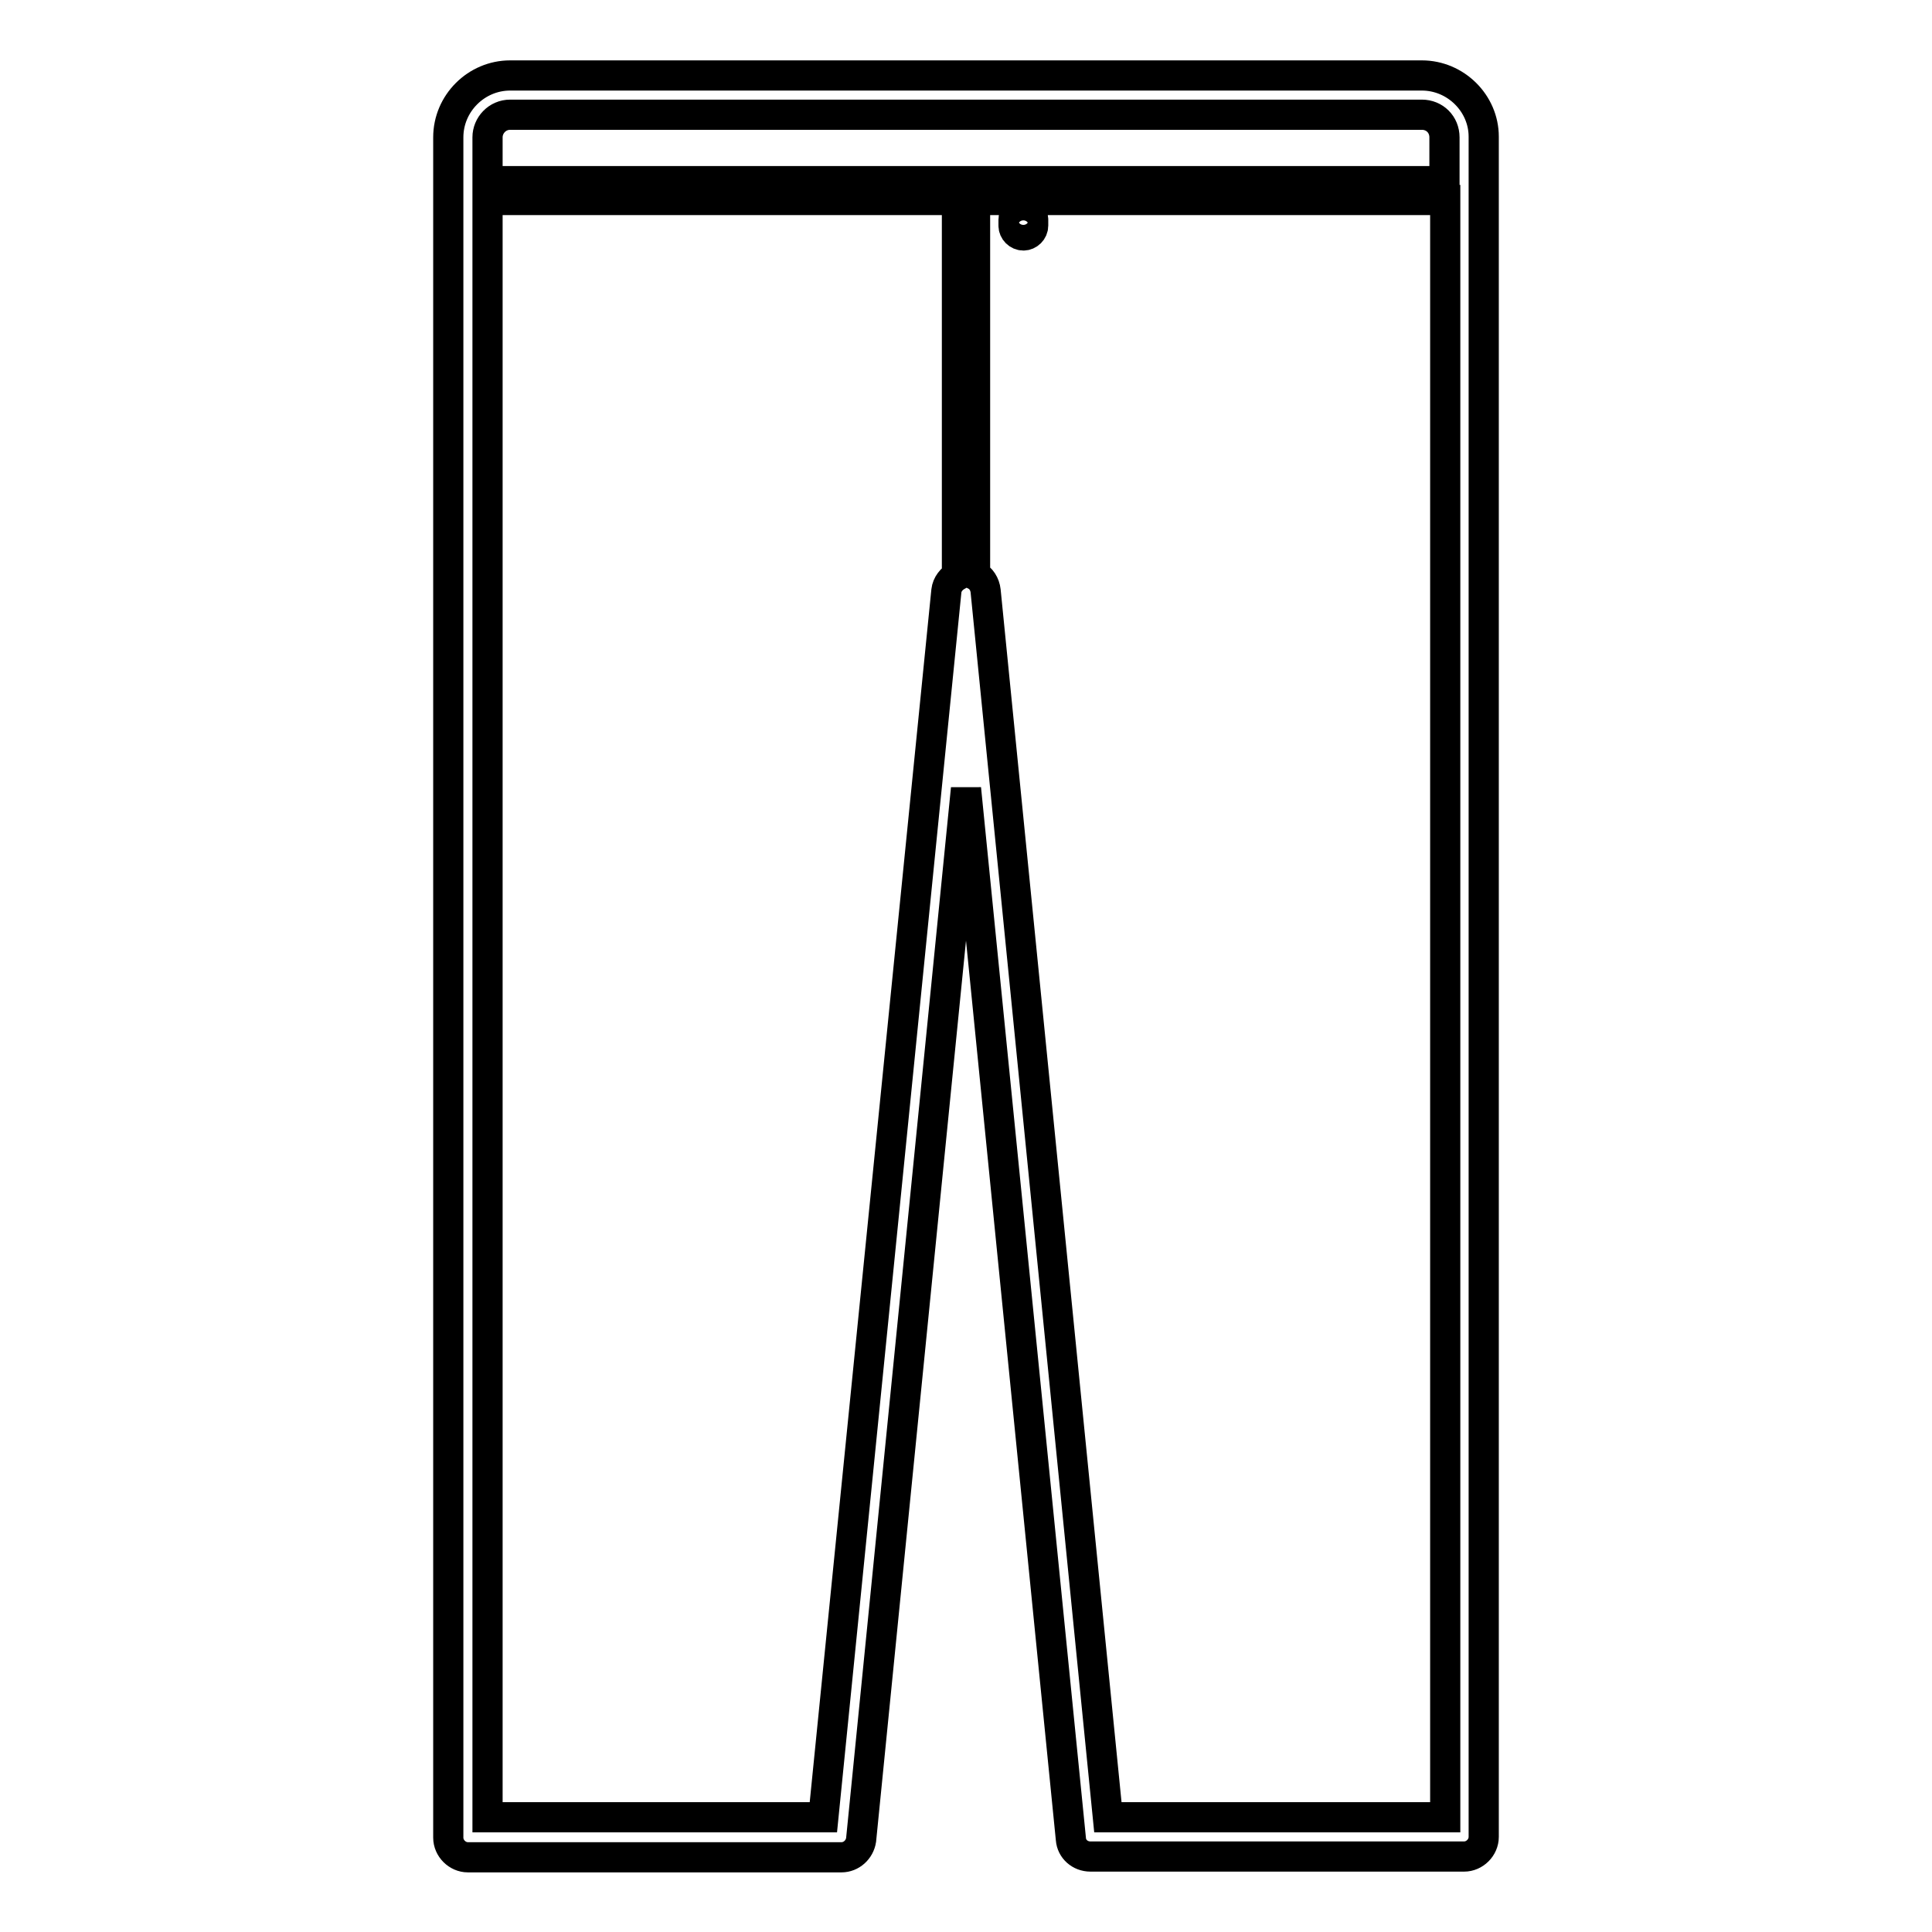 <?xml version="1.0" encoding="utf-8"?>
<!-- Svg Vector Icons : http://www.onlinewebfonts.com/icon -->
<!DOCTYPE svg PUBLIC "-//W3C//DTD SVG 1.1//EN" "http://www.w3.org/Graphics/SVG/1.1/DTD/svg11.dtd">
<svg version="1.1" xmlns="http://www.w3.org/2000/svg" xmlns:xlink="http://www.w3.org/1999/xlink" x="0px" y="0px" viewBox="0 0 256 256" enable-background="new 0 0 256 256" xml:space="preserve">
<g> <path stroke-width="4" fill-opacity="0" stroke="#000000"  d="M188.4,10H67.6c-4.5,0-8.2,3.7-8.2,8.2v225.3c0,1.4,1.2,2.6,2.6,2.6h49.5c1.3,0,2.4-1,2.6-2.3L128,104.5 l13.9,139.2c0.1,1.3,1.2,2.3,2.6,2.3H194c1.4,0,2.6-1.2,2.6-2.6V18.1C196.6,13.7,192.9,10,188.4,10L188.4,10z M126.8,76.3 c-0.7,0.4-1.3,1.1-1.4,2l-16.3,162.5H64.6V26.5h62.2L126.8,76.3L126.8,76.3z M191.4,240.8h-44.6L130.6,78.3 c-0.1-0.9-0.6-1.7-1.4-2.1V26.5h62.3V240.8z M191.4,24H64.6v-5.8c0-1.6,1.3-3,3-3h120.8c1.7,0,3,1.3,3,3L191.4,24L191.4,24z  M135.6,31.2c0.7,0,1.3-0.6,1.3-1.3v-0.8c0-0.7-0.6-1.3-1.3-1.3c-0.7,0-1.3,0.6-1.3,1.3v0.8C134.3,30.6,134.9,31.2,135.6,31.2z"/></g>
</svg>